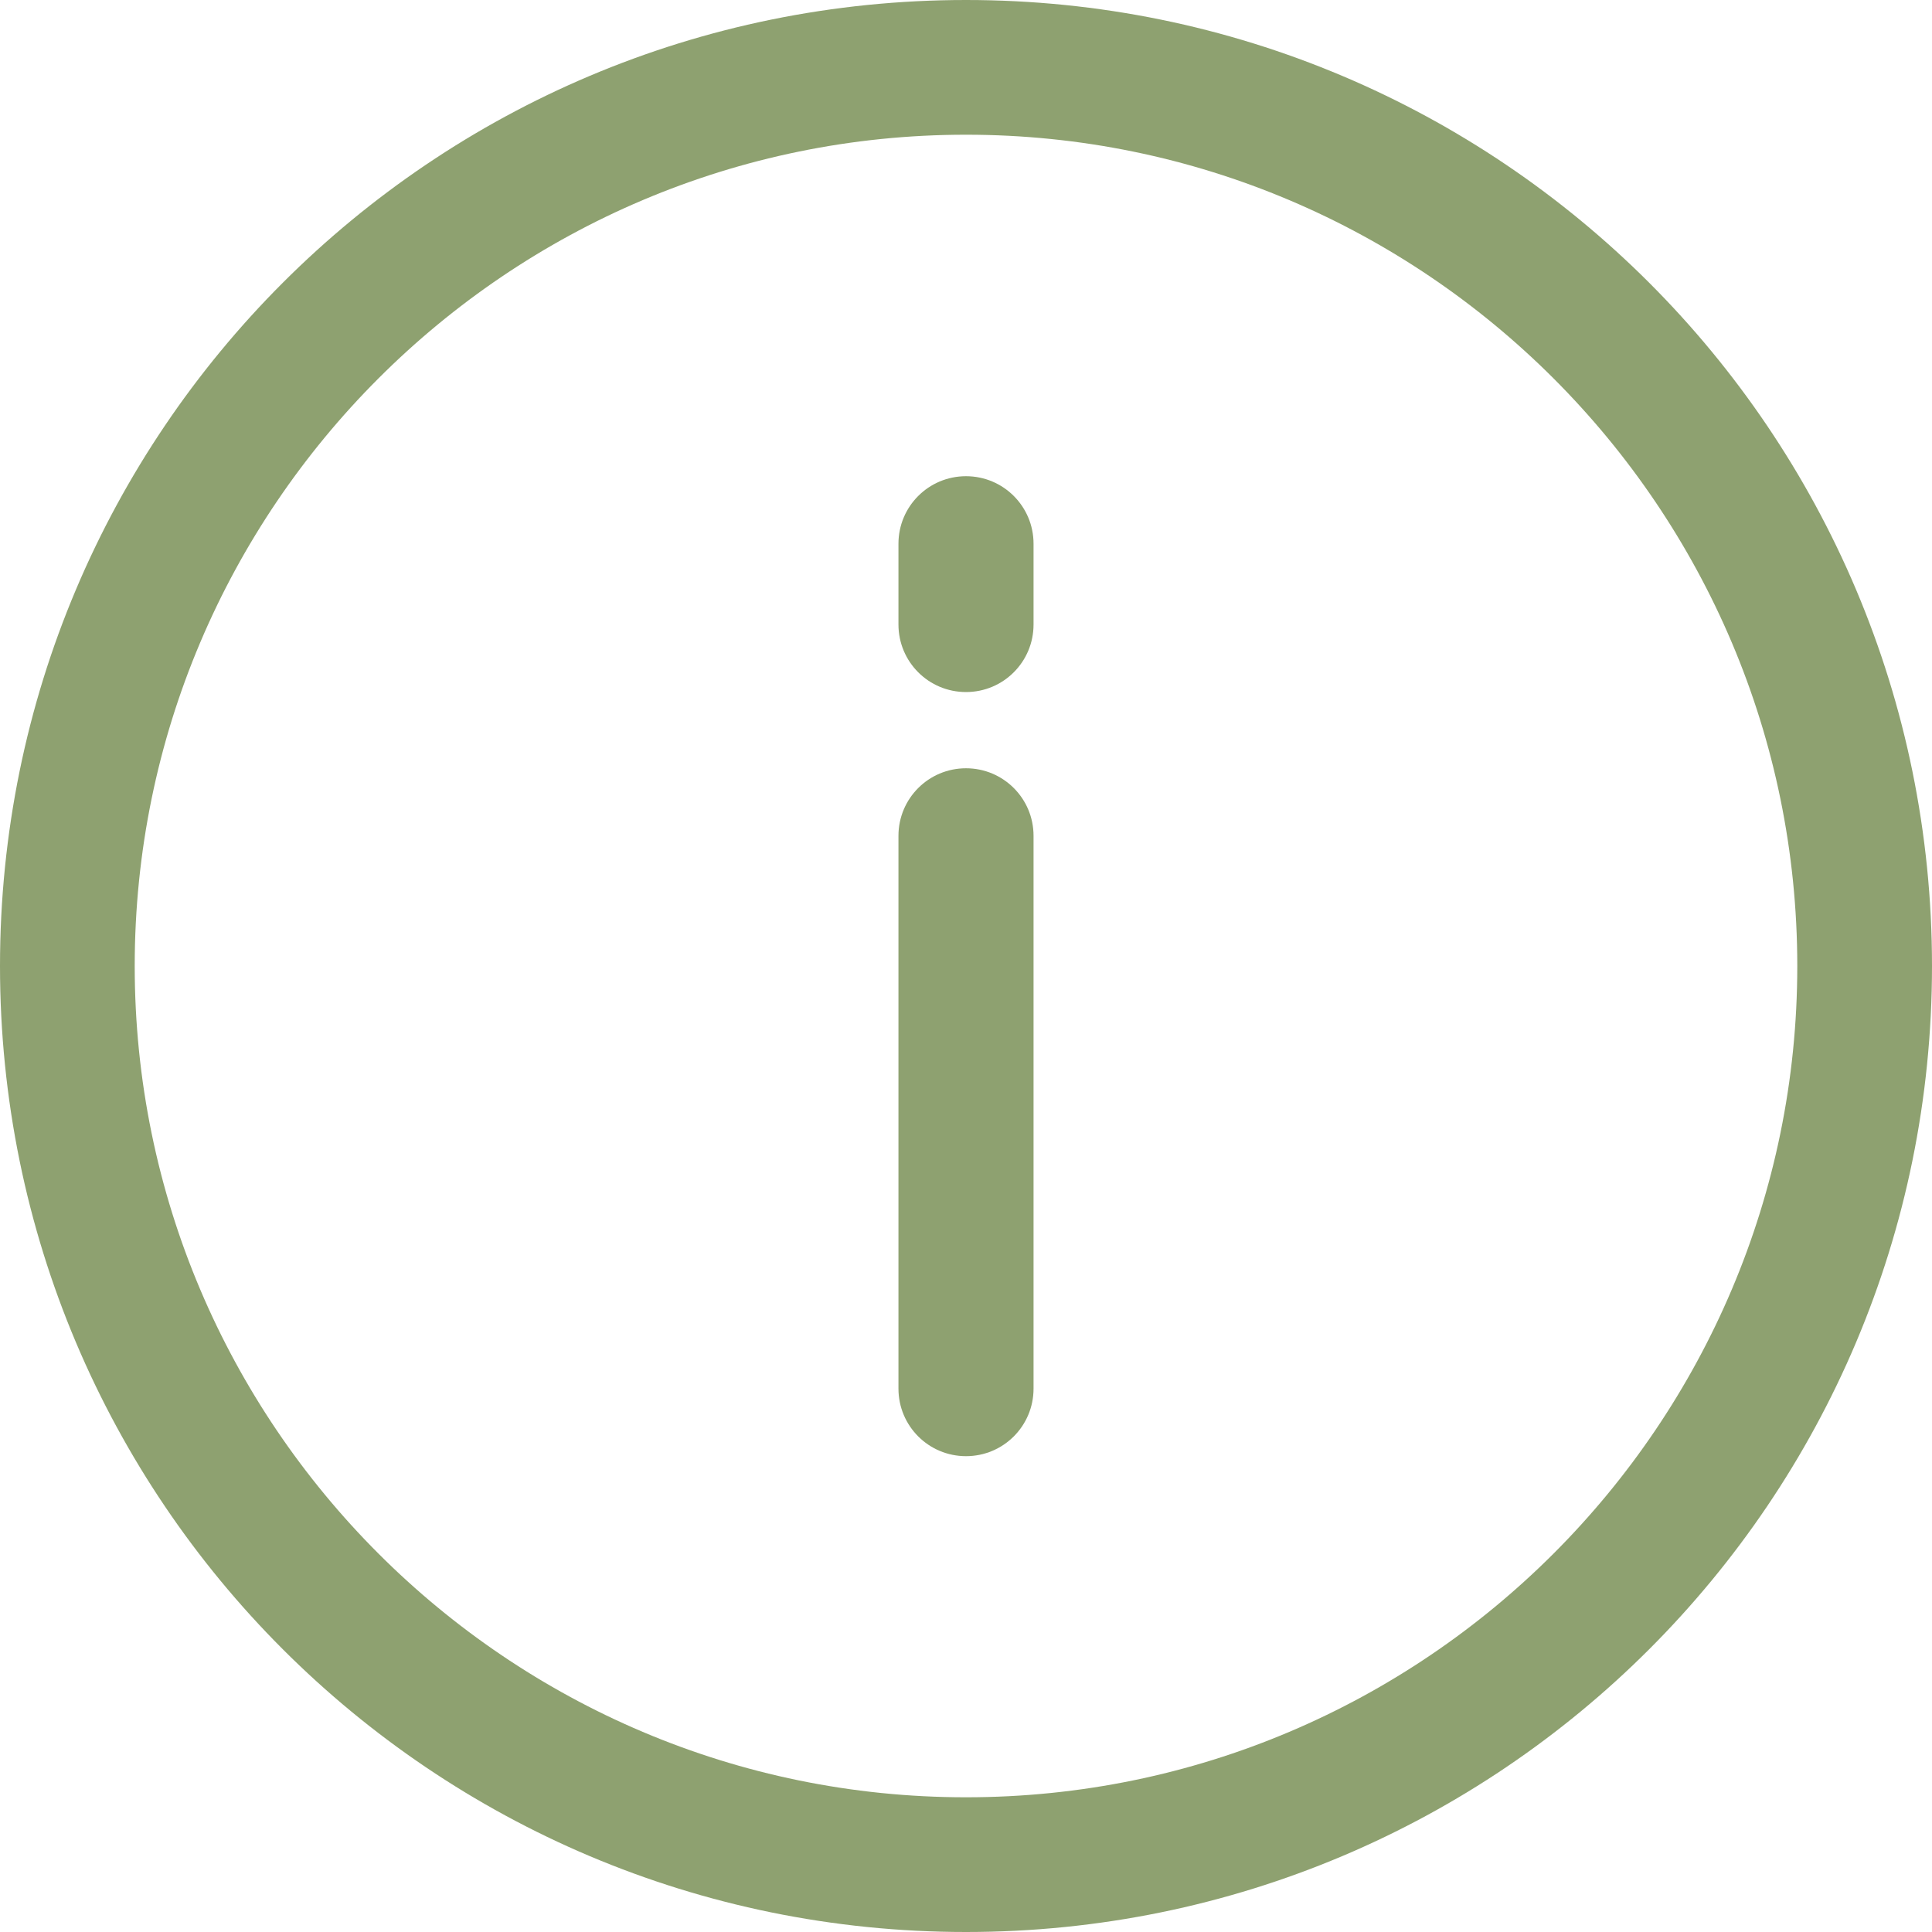<?xml version="1.0" encoding="utf-8"?>
<!-- Generator: Adobe Illustrator 23.1.1, SVG Export Plug-In . SVG Version: 6.00 Build 0)  -->
<svg version="1.1" id="Layer_1" xmlns="http://www.w3.org/2000/svg" xmlns:xlink="http://www.w3.org/1999/xlink" x="0px" y="0px"
	 viewBox="0 0 512 512" style="enable-background:new 0 0 512 512;" xml:space="preserve">
<style type="text/css">
	.st0{fill:#8EA170;}
</style>
<g>
	<g>
		<path class="st0" d="M256,0C114.5,0,0,114.5,0,256c0,141.5,114.5,256,256,256c141.5,0,256-114.5,256-256C512,114.5,397.5,0,256,0z
			 M256,476.3c-121.5,0-220.3-98.8-220.3-220.3S134.5,35.7,256,35.7S476.3,134.5,476.3,256S377.5,476.3,256,476.3z"/>
	</g>
</g>
<g>
	<g>
		<path class="st0" d="M256,203.6c-9.9,0-17.9,8-17.9,17.9v146.5c0,9.9,8,17.9,17.9,17.9s17.9-8,17.9-17.9V221.5
			C273.9,211.6,265.9,203.6,256,203.6z"/>
	</g>
</g>
<g>
	<g>
		<path class="st0" d="M256,126.2c-9.9,0-17.9,8-17.9,17.9v21.4c0,9.9,8,17.9,17.9,17.9s17.9-8,17.9-17.9v-21.4
			C273.9,134.2,265.9,126.2,256,126.2z"/>
	</g>
</g>
</svg>
